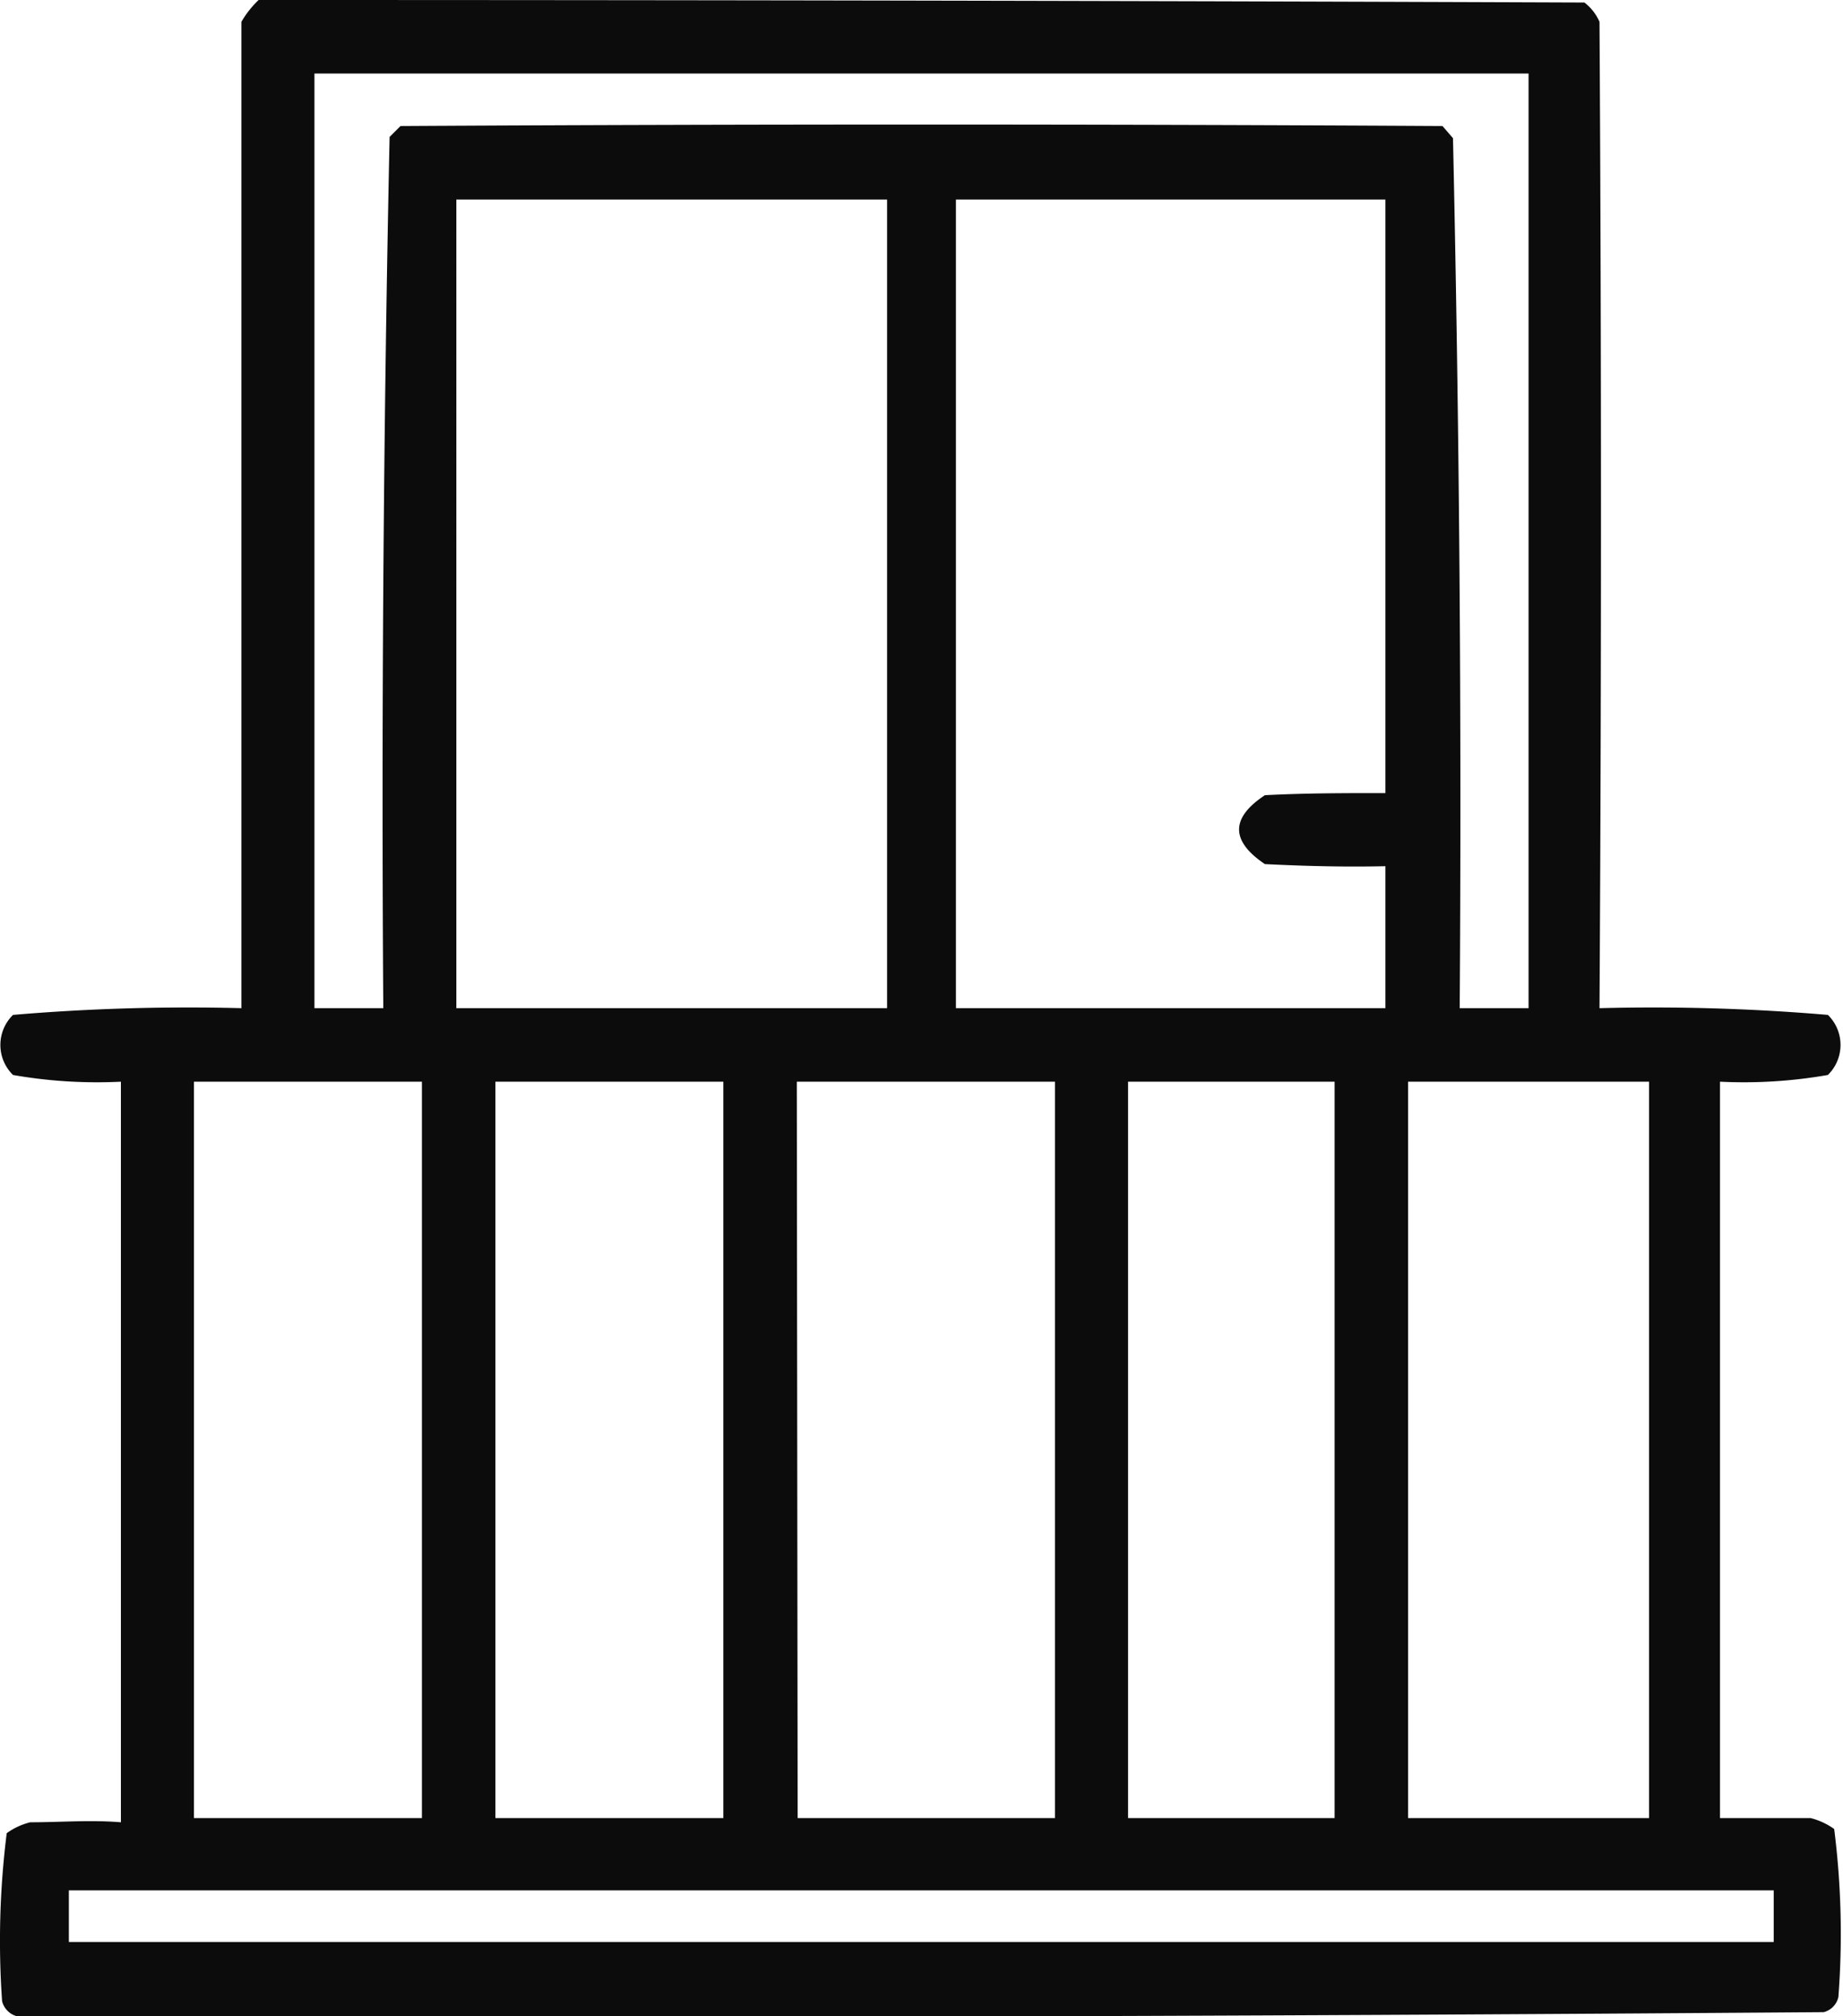 <svg xmlns="http://www.w3.org/2000/svg" viewBox="0 0 43.9 48"><defs><style>.cls-1{fill-rule:evenodd;isolation:isolate;opacity:0.95;}</style></defs><g id="Layer_2" data-name="Layer 2"><g id="layer_1-2" data-name="layer 1"><path class="cls-1" d="M6.16,0Q22,0,37.74.06a1.16,1.16,0,0,1,.36.46q.07,11.75,0,23.48a49.28,49.28,0,0,1,5.44.16,1,1,0,0,1,0,1.43,11.61,11.61,0,0,1-2.57.16V43.28c.72,0,1.44,0,2.16,0a1.68,1.68,0,0,1,.56.26,19.79,19.79,0,0,1,.1,4,.48.48,0,0,1-.35.36Q21.95,48.06.41,48a.5.5,0,0,1-.36-.36,20.54,20.54,0,0,1,.11-4,1.6,1.6,0,0,1,.56-.26c.72,0,1.44-.06,2.16,0V25.75a11.58,11.58,0,0,1-2.57-.16,1,1,0,0,1,0-1.43A49.28,49.28,0,0,1,5.75,24q0-11.73,0-23.48A2.34,2.34,0,0,1,6.16,0ZM7.49,1.75H36.41V24H34.77q.07-10.36-.16-20.71L34.36,3Q22,2.93,9.54,3l-.26.26Q9.06,13.63,9.13,24H7.49Zm3.38,3H21.13V24H10.87Zm11.9,0H33V18.88c-1,0-1.91,0-2.87.05-.82.54-.82,1.09,0,1.64,1,.05,1.92.07,2.87.05V24H22.77Zm-18.15,21h5.43V43.28H4.62Zm7.18,0h5.43V43.28H11.8Zm7.18,0h6.15V43.28H19Zm7.89,0h4.92V43.28H26.87Zm6.67,0h5.74V43.28H33.54ZM1.64,45H42.25v1.23H1.64Z"/></g></g></svg>